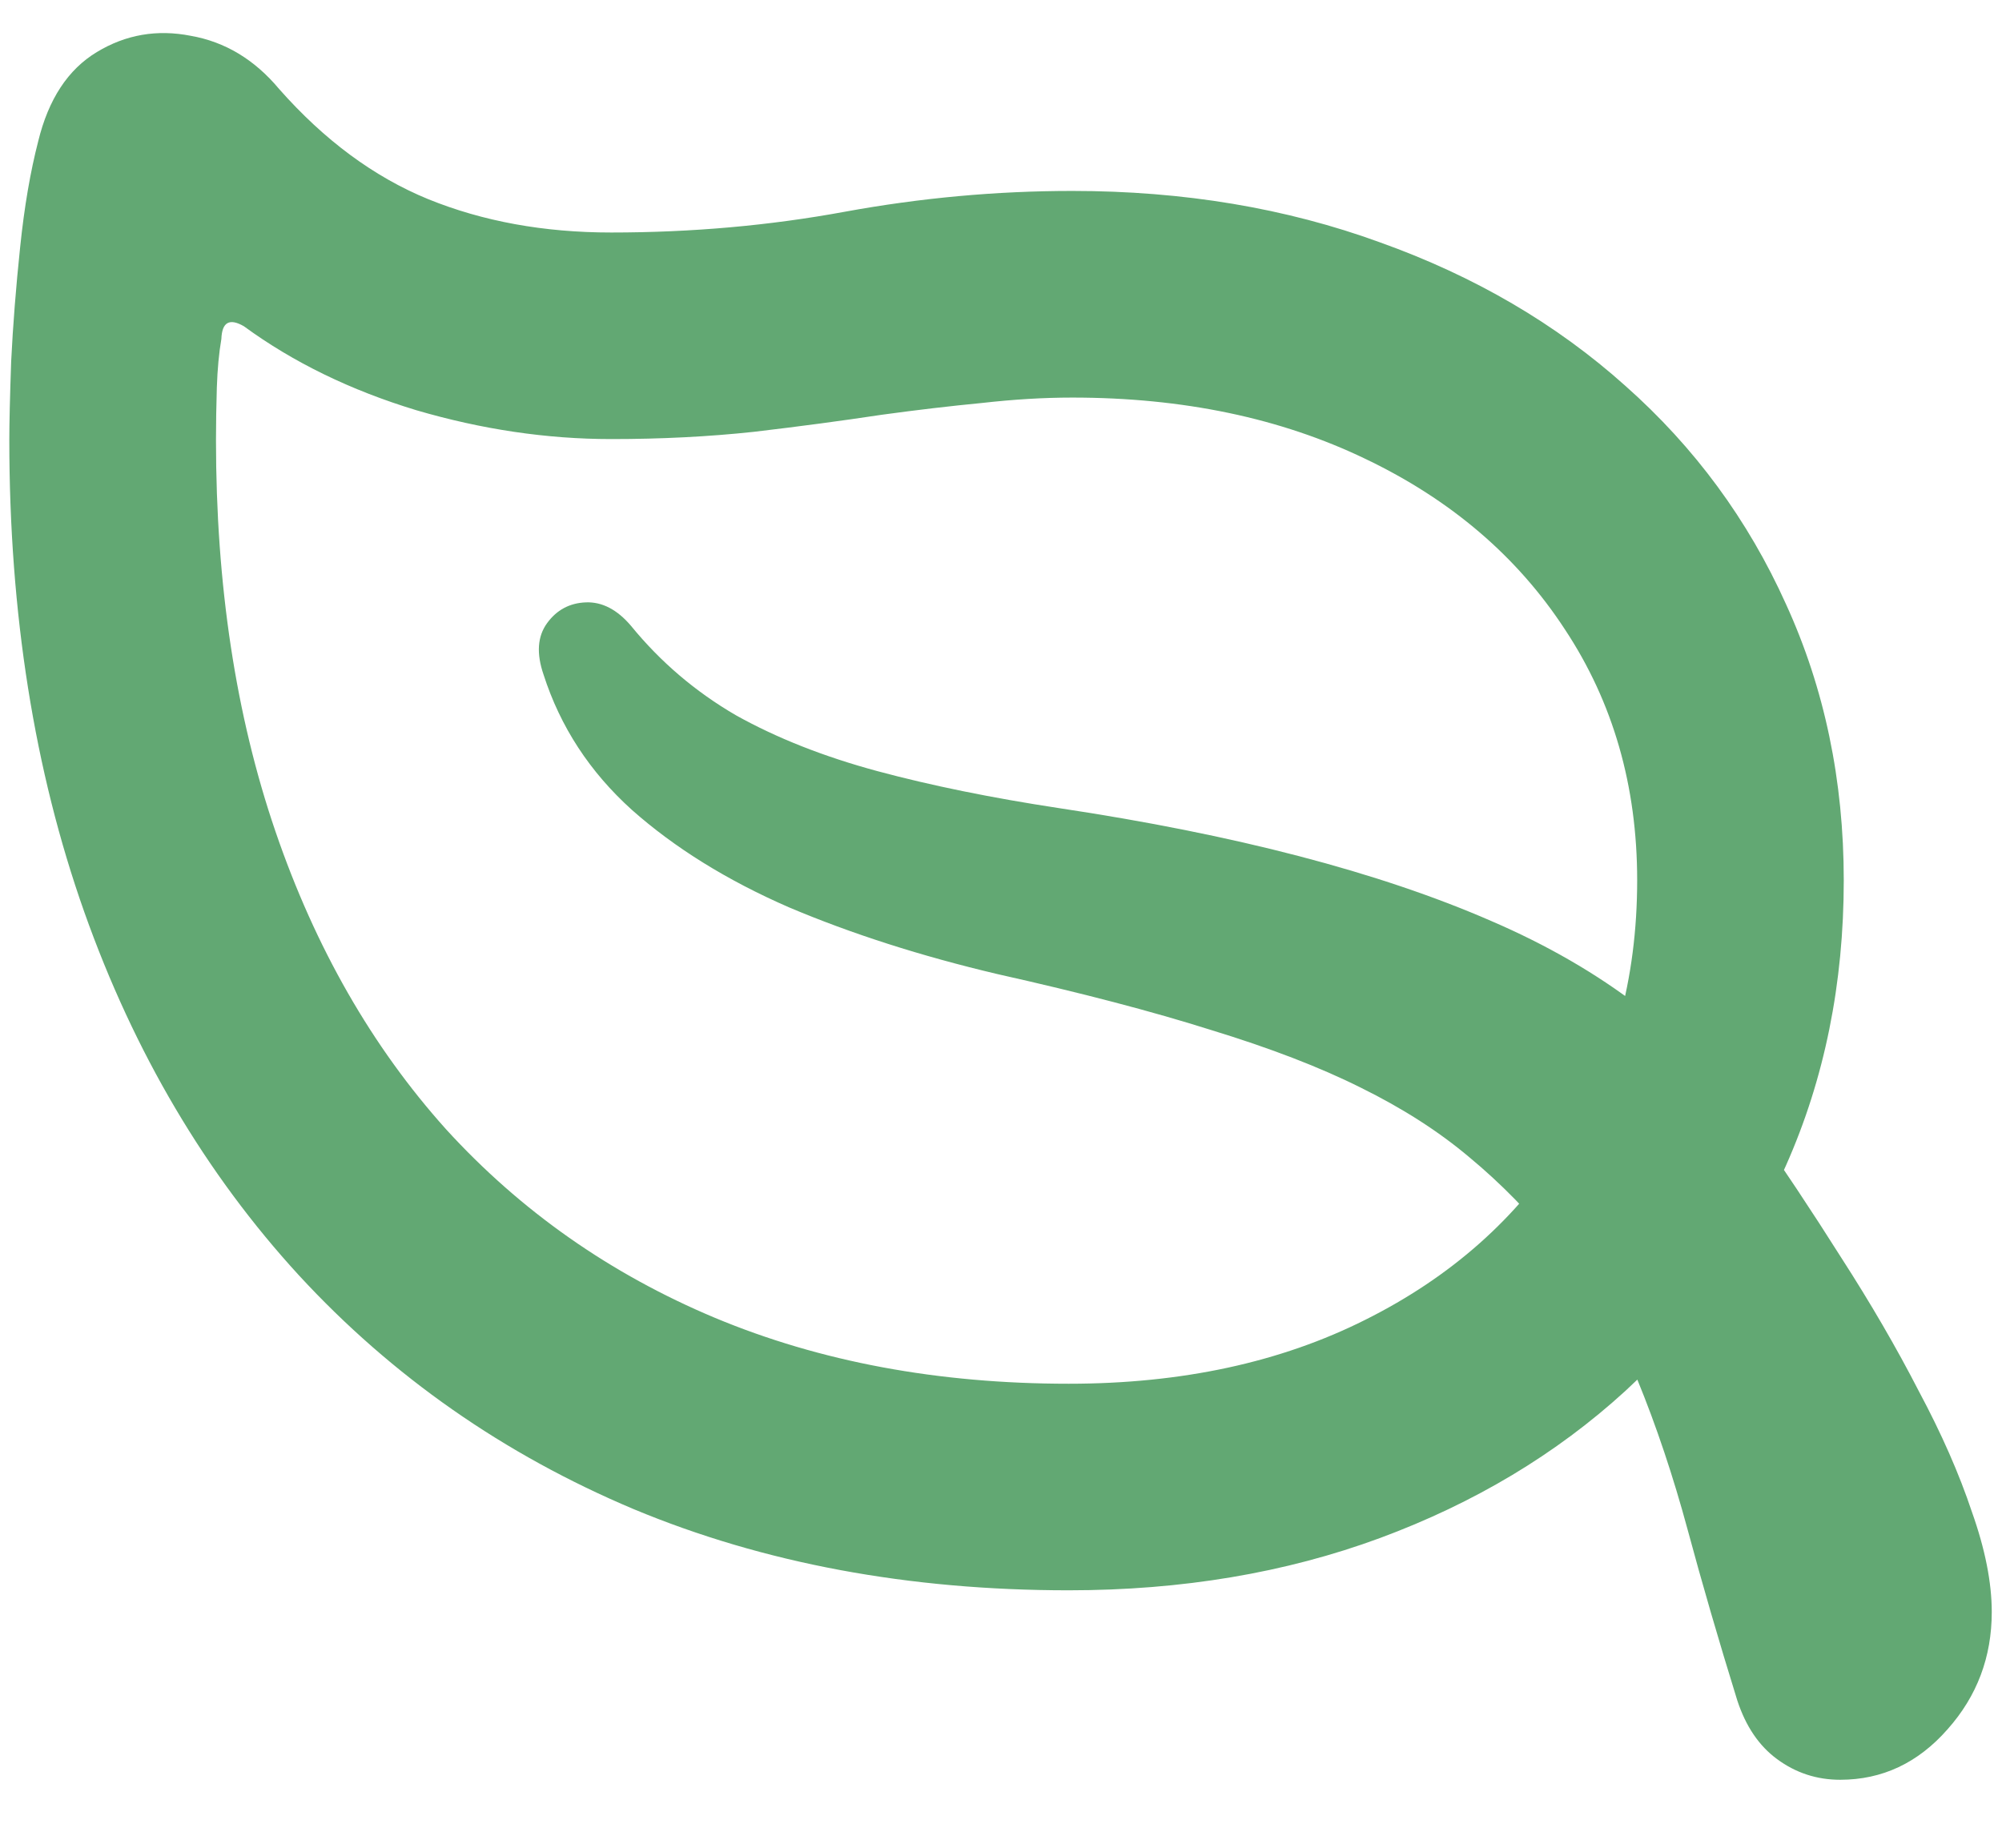 <svg width="26" height="24" viewBox="0 0 26 24" fill="none" xmlns="http://www.w3.org/2000/svg">
<path d="M0.121 5.715C0.121 7.965 0.445 10.008 1.094 11.844C1.742 13.672 2.672 15.246 3.883 16.566C5.094 17.879 6.543 18.891 8.23 19.602C9.918 20.305 11.801 20.656 13.879 20.656C15.348 20.656 16.695 20.43 17.922 19.977C19.148 19.523 20.211 18.887 21.109 18.066C22.008 17.238 22.703 16.262 23.195 15.137C23.695 14.012 23.945 12.777 23.945 11.434C23.945 10.137 23.695 8.941 23.195 7.848C22.703 6.754 22.008 5.809 21.109 5.012C20.211 4.207 19.148 3.586 17.922 3.148C16.703 2.703 15.371 2.48 13.926 2.48C12.941 2.48 11.957 2.57 10.973 2.75C9.996 2.93 8.984 3.02 7.938 3.02C7.062 3.02 6.27 2.875 5.559 2.586C4.855 2.297 4.211 1.82 3.625 1.156C3.305 0.773 2.922 0.543 2.477 0.465C2.039 0.379 1.633 0.449 1.258 0.676C0.883 0.902 0.629 1.289 0.496 1.836C0.395 2.227 0.316 2.684 0.262 3.207C0.207 3.73 0.168 4.227 0.145 4.695C0.129 5.156 0.121 5.496 0.121 5.715ZM2.805 5.715C2.805 5.496 2.809 5.27 2.816 5.035C2.824 4.793 2.844 4.582 2.875 4.402C2.883 4.184 2.98 4.129 3.168 4.238C3.809 4.707 4.555 5.07 5.406 5.328C6.258 5.578 7.102 5.703 7.938 5.703C8.586 5.703 9.203 5.672 9.789 5.609C10.383 5.539 10.938 5.465 11.453 5.387C11.914 5.324 12.348 5.273 12.754 5.234C13.16 5.188 13.551 5.164 13.926 5.164C15.363 5.164 16.633 5.43 17.734 5.961C18.844 6.492 19.707 7.23 20.324 8.176C20.949 9.121 21.262 10.207 21.262 11.434C21.262 12.723 20.949 13.859 20.324 14.844C19.707 15.82 18.844 16.586 17.734 17.141C16.633 17.695 15.348 17.973 13.879 17.973C12.184 17.973 10.652 17.688 9.285 17.117C7.926 16.547 6.762 15.73 5.793 14.668C4.832 13.598 4.094 12.309 3.578 10.801C3.062 9.293 2.805 7.598 2.805 5.715ZM7.059 8.762C7.277 9.441 7.66 10.027 8.207 10.52C8.762 11.012 9.441 11.434 10.246 11.785C11.059 12.129 11.961 12.418 12.953 12.652C14.039 12.895 14.965 13.137 15.73 13.379C16.496 13.613 17.145 13.863 17.676 14.129C18.215 14.395 18.684 14.695 19.082 15.031C19.488 15.367 19.871 15.758 20.23 16.203C20.668 16.734 21.012 17.305 21.262 17.914C21.512 18.523 21.73 19.176 21.918 19.871C22.105 20.566 22.32 21.305 22.562 22.086C22.672 22.422 22.844 22.676 23.078 22.848C23.32 23.027 23.594 23.117 23.898 23.117C24.445 23.117 24.91 22.898 25.293 22.461C25.676 22.031 25.867 21.523 25.867 20.938C25.867 20.555 25.781 20.121 25.609 19.637C25.445 19.145 25.215 18.621 24.918 18.066C24.629 17.504 24.293 16.926 23.91 16.332C23.535 15.738 23.141 15.145 22.727 14.551C21.938 13.449 20.816 12.586 19.363 11.961C17.91 11.328 16.039 10.84 13.75 10.496C12.875 10.363 12.09 10.203 11.395 10.016C10.699 9.828 10.086 9.586 9.555 9.289C9.031 8.984 8.578 8.598 8.195 8.129C8.016 7.918 7.82 7.816 7.609 7.824C7.398 7.832 7.23 7.922 7.105 8.094C6.98 8.266 6.965 8.488 7.059 8.762Z" fill="#62A873"/>
</svg>
